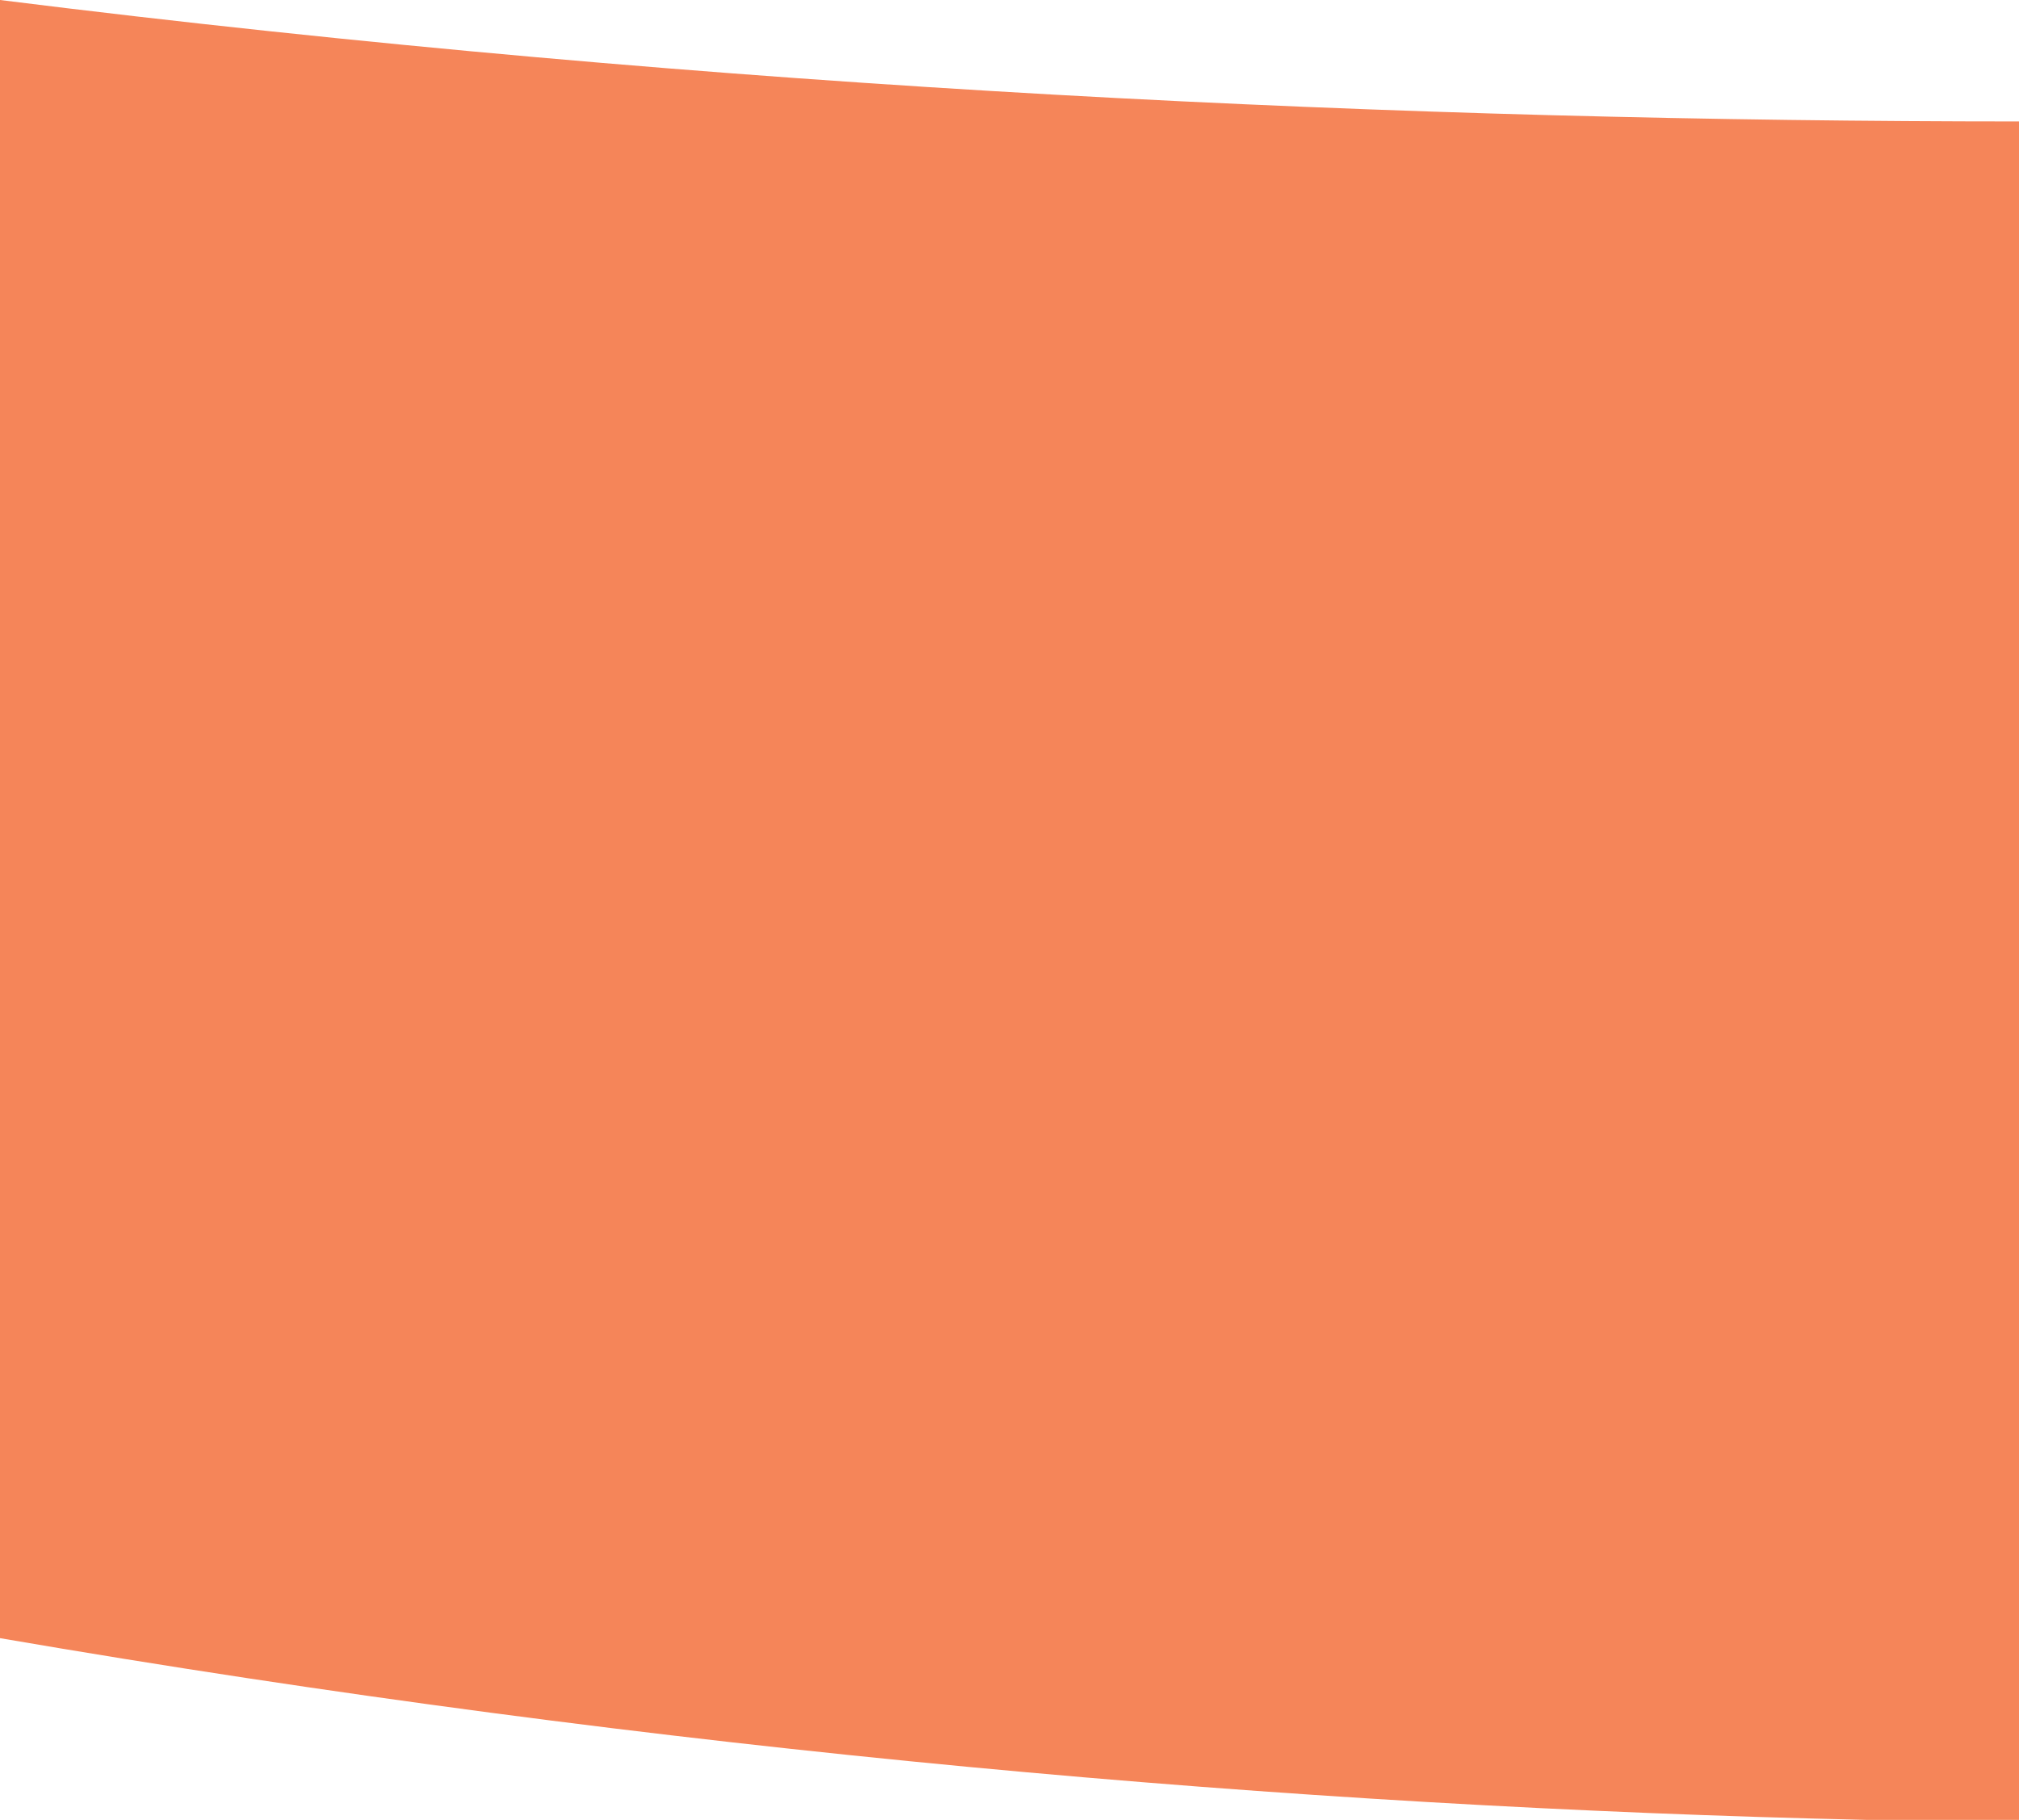 <svg xmlns="http://www.w3.org/2000/svg" width="500" height="450.771" viewBox="0 0 375 450.771" preserveAspectRatio="none">
    <path d="M346.631,450.771C240.723,447.579,122.848,433.91,0,405.757V0C134.45,22.444,262.859,30.065,375,30.084V450.771Z" fill="#f58559" />
</svg>